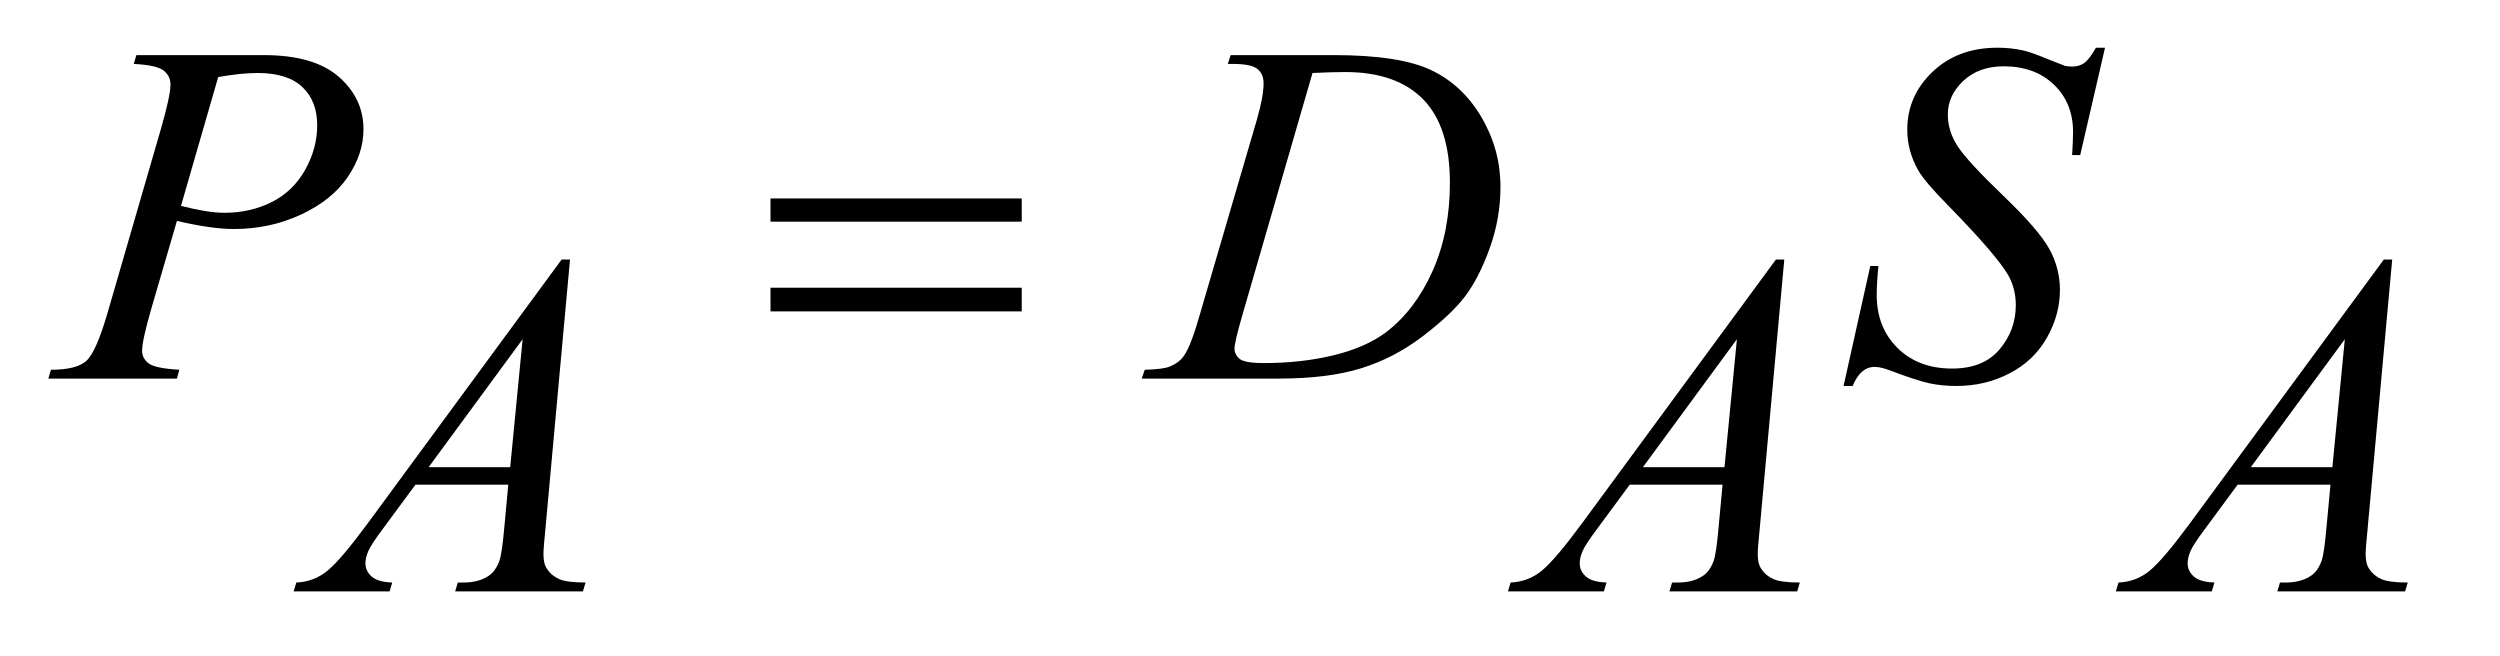 <?xml version="1.0" encoding="UTF-8"?>
<!DOCTYPE svg PUBLIC '-//W3C//DTD SVG 1.0//EN'
          'http://www.w3.org/TR/2001/REC-SVG-20010904/DTD/svg10.dtd'>
<svg stroke-dasharray="none" shape-rendering="auto" xmlns="http://www.w3.org/2000/svg" font-family="'Dialog'" text-rendering="auto" width="80" fill-opacity="1" color-interpolation="auto" color-rendering="auto" preserveAspectRatio="xMidYMid meet" font-size="12px" viewBox="0 0 80 21" fill="black" xmlns:xlink="http://www.w3.org/1999/xlink" stroke="black" image-rendering="auto" stroke-miterlimit="10" stroke-linecap="square" stroke-linejoin="miter" font-style="normal" stroke-width="1" height="21" stroke-dashoffset="0" font-weight="normal" stroke-opacity="1"
><!--Generated by the Batik Graphics2D SVG Generator--><defs id="genericDefs"
  /><g
  ><defs id="defs1"
    ><clipPath clipPathUnits="userSpaceOnUse" id="clipPath1"
      ><path d="M0.92 2.233 L51.143 2.233 L51.143 15.335 L0.92 15.335 L0.92 2.233 Z"
      /></clipPath
      ><clipPath clipPathUnits="userSpaceOnUse" id="clipPath2"
      ><path d="M29.395 71.332 L29.395 489.949 L1633.949 489.949 L1633.949 71.332 Z"
      /></clipPath
    ></defs
    ><g transform="scale(1.576,1.576) translate(-0.92,-2.233) matrix(0.031,0,0,0.031,0,0)"
    ><path d="M119 108.125 L202.438 108.125 Q235.25 108.125 251.5 122.266 Q267.75 136.406 267.75 156.719 Q267.75 172.812 257.438 187.969 Q247.125 203.125 226.812 212.578 Q206.5 222.031 182.906 222.031 Q168.219 222.031 145.562 216.719 L128.688 274.531 Q122.75 295.156 122.75 301.719 Q122.75 306.719 126.969 310 Q131.188 313.281 147.125 314.219 L145.562 320 L61.344 320 L63.062 314.219 Q79.625 314.219 86.109 308.516 Q92.594 302.812 100.094 277.031 L135.094 156.406 Q141.344 134.688 141.344 127.344 Q141.344 121.875 136.891 118.281 Q132.438 114.688 117.281 113.906 L119 108.125 ZM148.219 206.875 Q165.875 211.406 176.656 211.406 Q193.688 211.406 207.672 204.375 Q221.656 197.344 229.547 183.281 Q237.438 169.219 237.438 154.062 Q237.438 138.281 227.75 129.062 Q218.062 119.844 198.375 119.844 Q187.75 119.844 172.594 122.5 L148.219 206.875 ZM833.875 113.906 L835.75 108.125 L903.406 108.125 Q946.375 108.125 967.078 117.969 Q987.781 127.812 1000.125 148.984 Q1012.469 170.156 1012.469 194.375 Q1012.469 215.156 1005.359 234.766 Q998.25 254.375 989.266 266.172 Q980.281 277.969 961.688 292.188 Q943.094 306.406 921.375 313.203 Q899.656 320 867.156 320 L777.469 320 L779.5 314.219 Q791.844 313.906 796.062 312.031 Q802.312 309.375 805.281 304.844 Q809.812 298.281 815.438 278.438 L852.938 150.312 Q857.312 135.156 857.312 126.562 Q857.312 120.469 853.25 117.188 Q849.188 113.906 837.312 113.906 L833.875 113.906 ZM889.344 119.844 L843.406 278.438 Q838.25 296.25 838.25 300.469 Q838.25 302.969 839.891 305.312 Q841.531 307.656 844.344 308.438 Q848.406 309.844 857.469 309.844 Q882 309.844 903.016 304.766 Q924.031 299.688 937.469 289.688 Q956.531 275.156 967.938 249.688 Q979.344 224.219 979.344 191.719 Q979.344 155 961.844 137.109 Q944.344 119.219 910.75 119.219 Q902.469 119.219 889.344 119.844 ZM1237.188 324.844 L1254.688 246.25 L1260 246.25 Q1258.906 257.656 1258.906 265.156 Q1258.906 286.562 1272.578 300 Q1286.25 313.438 1308.281 313.438 Q1328.75 313.438 1339.375 300.859 Q1350 288.281 1350 271.875 Q1350 261.25 1345.156 252.5 Q1337.812 239.531 1305.938 206.875 Q1290.469 191.25 1286.094 183.594 Q1278.906 170.938 1278.906 157.031 Q1278.906 134.844 1295.469 119.062 Q1312.031 103.281 1337.969 103.281 Q1346.719 103.281 1354.531 105 Q1359.375 105.938 1372.188 111.25 Q1381.25 114.844 1382.188 115.156 Q1384.375 115.625 1387.031 115.625 Q1391.562 115.625 1394.844 113.281 Q1398.125 110.938 1402.5 103.281 L1408.438 103.281 L1392.188 173.594 L1386.875 173.594 Q1387.5 164.219 1387.5 158.438 Q1387.5 139.531 1375 127.5 Q1362.5 115.469 1342.031 115.469 Q1325.781 115.469 1315.625 125 Q1305.469 134.531 1305.469 147.031 Q1305.469 157.969 1311.953 167.891 Q1318.438 177.812 1341.797 200.234 Q1365.156 222.656 1372.031 235.234 Q1378.906 247.812 1378.906 262.031 Q1378.906 278.125 1370.391 293.203 Q1361.875 308.281 1345.938 316.562 Q1330 324.844 1311.094 324.844 Q1301.719 324.844 1293.594 323.125 Q1285.469 321.406 1267.656 314.688 Q1261.562 312.344 1257.5 312.344 Q1248.281 312.344 1243.125 324.844 L1237.188 324.844 Z" stroke="none" clip-path="url(#clipPath2)"
    /></g
    ><g transform="matrix(0.049,0,0,0.049,-1.45,-3.518)"
    ><path d="M401.844 241.281 L385.75 417.531 Q384.5 429.875 384.5 433.781 Q384.5 440.031 386.844 443.312 Q389.812 447.844 394.891 450.031 Q399.969 452.219 412 452.219 L410.281 458 L326.844 458 L328.562 452.219 L332.156 452.219 Q342.312 452.219 348.719 447.844 Q353.25 444.875 355.75 438 Q357.469 433.156 359.031 415.188 L361.531 388.312 L300.906 388.312 L279.344 417.531 Q272 427.375 270.125 431.672 Q268.25 435.969 268.25 439.719 Q268.25 444.719 272.312 448.312 Q276.375 451.906 285.75 452.219 L284.031 458 L221.375 458 L223.094 452.219 Q234.656 451.75 243.484 444.484 Q252.312 437.219 269.812 413.469 L396.375 241.281 L401.844 241.281 ZM370.906 293.312 L309.5 376.906 L362.781 376.906 L370.906 293.312 ZM1194.844 241.281 L1178.75 417.531 Q1177.5 429.875 1177.5 433.781 Q1177.5 440.031 1179.844 443.312 Q1182.812 447.844 1187.891 450.031 Q1192.969 452.219 1205 452.219 L1203.281 458 L1119.844 458 L1121.562 452.219 L1125.156 452.219 Q1135.312 452.219 1141.719 447.844 Q1146.25 444.875 1148.75 438 Q1150.469 433.156 1152.031 415.188 L1154.531 388.312 L1093.906 388.312 L1072.344 417.531 Q1065 427.375 1063.125 431.672 Q1061.25 435.969 1061.25 439.719 Q1061.25 444.719 1065.312 448.312 Q1069.375 451.906 1078.75 452.219 L1077.031 458 L1014.375 458 L1016.094 452.219 Q1027.656 451.75 1036.484 444.484 Q1045.312 437.219 1062.812 413.469 L1189.375 241.281 L1194.844 241.281 ZM1163.906 293.312 L1102.5 376.906 L1155.781 376.906 L1163.906 293.312 ZM1591.844 241.281 L1575.75 417.531 Q1574.5 429.875 1574.5 433.781 Q1574.5 440.031 1576.844 443.312 Q1579.812 447.844 1584.891 450.031 Q1589.969 452.219 1602 452.219 L1600.281 458 L1516.844 458 L1518.562 452.219 L1522.156 452.219 Q1532.312 452.219 1538.719 447.844 Q1543.25 444.875 1545.75 438 Q1547.469 433.156 1549.031 415.188 L1551.531 388.312 L1490.906 388.312 L1469.344 417.531 Q1462 427.375 1460.125 431.672 Q1458.25 435.969 1458.25 439.719 Q1458.25 444.719 1462.312 448.312 Q1466.375 451.906 1475.75 452.219 L1474.031 458 L1411.375 458 L1413.094 452.219 Q1424.656 451.75 1433.484 444.484 Q1442.312 437.219 1459.812 413.469 L1586.375 241.281 L1591.844 241.281 ZM1560.906 293.312 L1499.5 376.906 L1552.781 376.906 L1560.906 293.312 Z" stroke="none" clip-path="url(#clipPath2)"
    /></g
    ><g transform="matrix(0.049,0,0,0.049,-1.45,-3.518)"
    ><path d="M532.781 201.406 L696.844 201.406 L696.844 216.562 L532.781 216.562 L532.781 201.406 ZM532.781 259.688 L696.844 259.688 L696.844 275.156 L532.781 275.156 L532.781 259.688 Z" stroke="none" clip-path="url(#clipPath2)"
    /></g
  ></g
></svg
>
